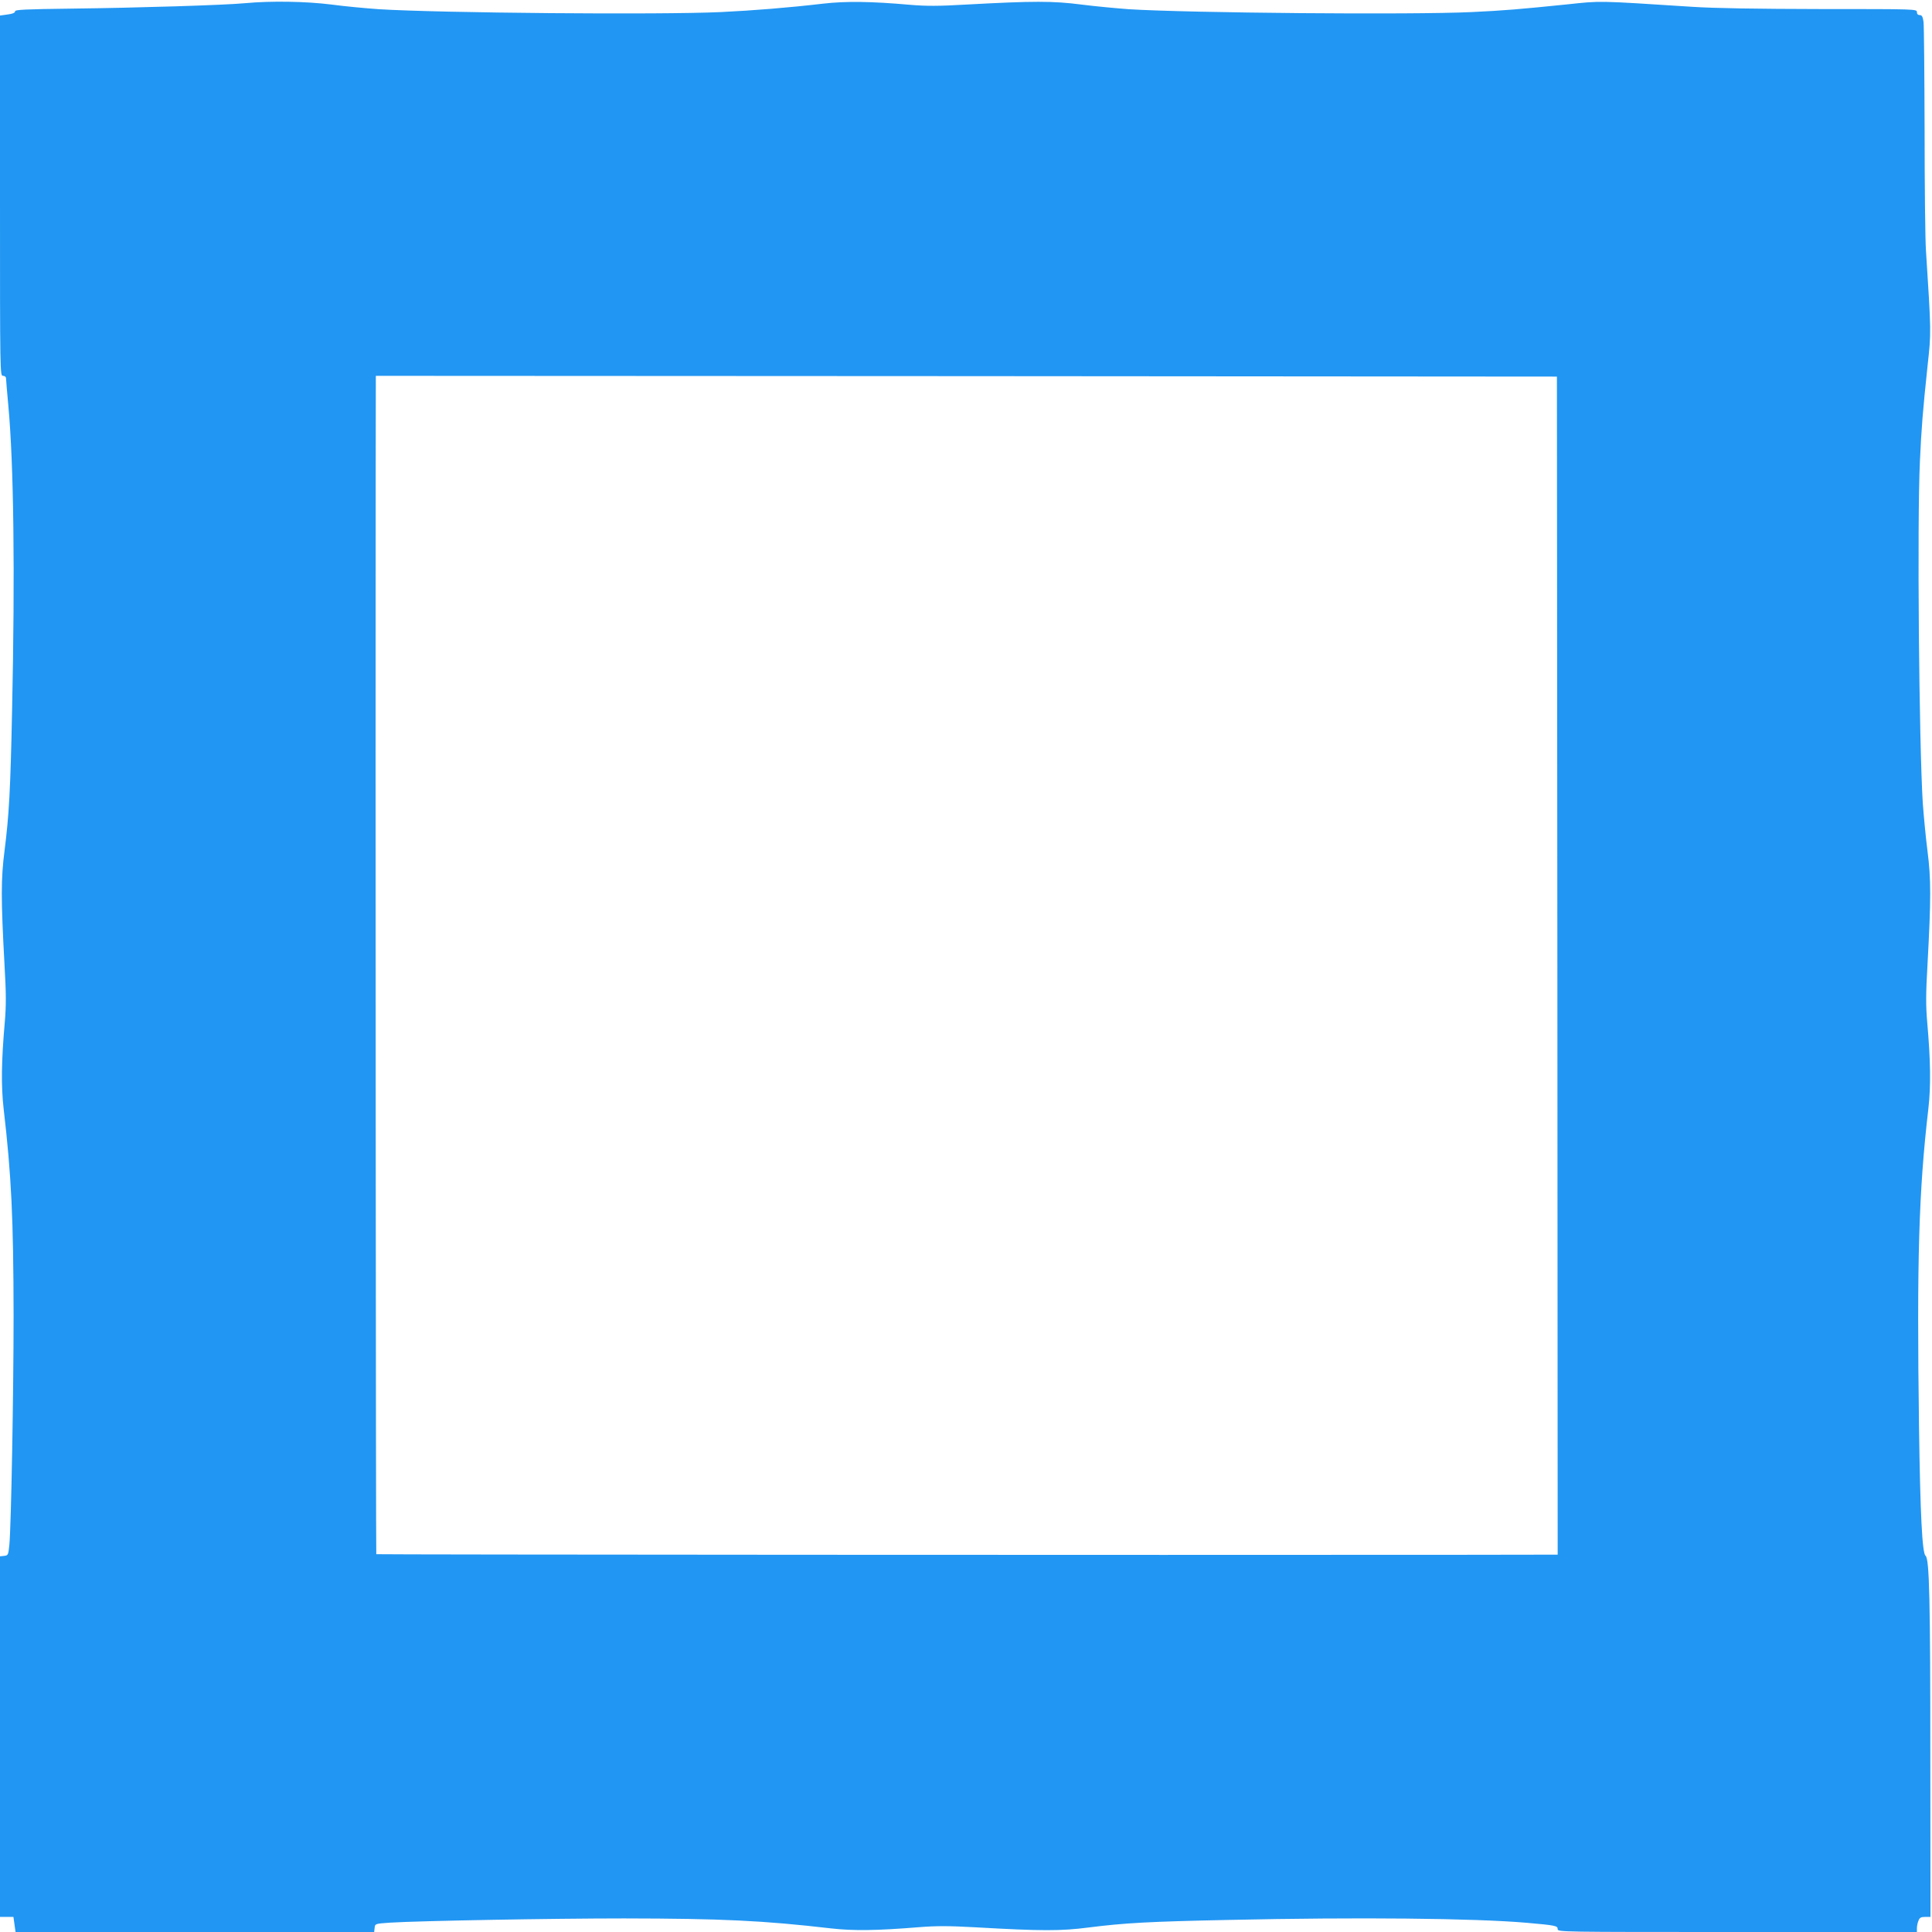 <?xml version="1.0" standalone="no"?>
<!DOCTYPE svg PUBLIC "-//W3C//DTD SVG 20010904//EN"
 "http://www.w3.org/TR/2001/REC-SVG-20010904/DTD/svg10.dtd">
<svg version="1.0" xmlns="http://www.w3.org/2000/svg"
 width="1280pt" height="1280pt" viewBox="0 0 1280 1280"
 preserveAspectRatio="xMidYMid meet">
<g transform="translate(0,1280) scale(0.1,-0.1)"
fill="#2196f3" stroke="none">
<path d="M1625 12779 c-134 -13 -718 -31 -1147 -36 -314 -4 -378 -7 -378 -18
0 -10 -17 -17 -50 -21 l-50 -7 0 -1193 c0 -1187 0 -1194 20 -1194 12 0 20 -7
20 -17 0 -10 7 -90 15 -178 36 -387 45 -1098 25 -2025 -11 -530 -20 -689 -50
-927 -24 -187 -24 -316 0 -757 11 -190 11 -267 2 -375 -23 -260 -25 -426 -8
-576 52 -447 65 -729 66 -1370 0 -509 -16 -1398 -28 -1520 -7 -67 -8 -70 -34
-73 l-28 -3 0 -1195 0 -1194 45 0 44 0 7 -50 7 -50 1188 0 1188 0 3 27 c3 28
3 28 103 35 194 12 1066 28 1550 28 646 -1 922 -14 1370 -66 149 -17 302 -15
585 8 114 9 194 9 375 -1 439 -25 563 -25 748 -1 238 30 397 39 927 50 863 19
1629 11 1975 -19 194 -17 205 -20 205 -42 0 -19 19 -19 1190 -19 l1190 0 0 24
c0 14 4 36 10 50 8 21 16 26 45 26 l35 0 -1 1013 c0 1091 -6 1360 -32 1380
-22 18 -35 278 -43 852 -15 1106 -2 1562 62 2110 17 150 15 316 -8 576 -9 108
-9 185 2 375 24 441 24 570 0 757 -12 93 -25 235 -31 315 -25 400 -38 1866
-19 2267 10 221 19 332 51 635 24 219 24 214 -11 760 -5 69 -9 427 -9 796 -1
369 -4 692 -7 718 -5 36 -11 46 -25 46 -12 0 -19 7 -19 20 0 20 -7 20 -632 20
-434 1 -704 5 -858 15 -636 41 -600 40 -827 16 -313 -32 -419 -41 -633 -51
-397 -19 -1874 -6 -2272 19 -80 6 -222 19 -315 31 -187 24 -316 24 -757 0
-190 -11 -267 -11 -375 -2 -260 23 -426 25 -576 8 -230 -27 -468 -46 -680 -56
-404 -19 -1865 -6 -2265 19 -85 6 -227 19 -315 31 -169 21 -398 25 -570 9z
m8693 -6376 l2 -3903 -647 -1 c-1996 -2 -7177 1 -7180 4 -3 4 -6 5239 -4 7145
l1 662 3913 -2 3912 -3 3 -3902z"/>
</g>
</svg>
